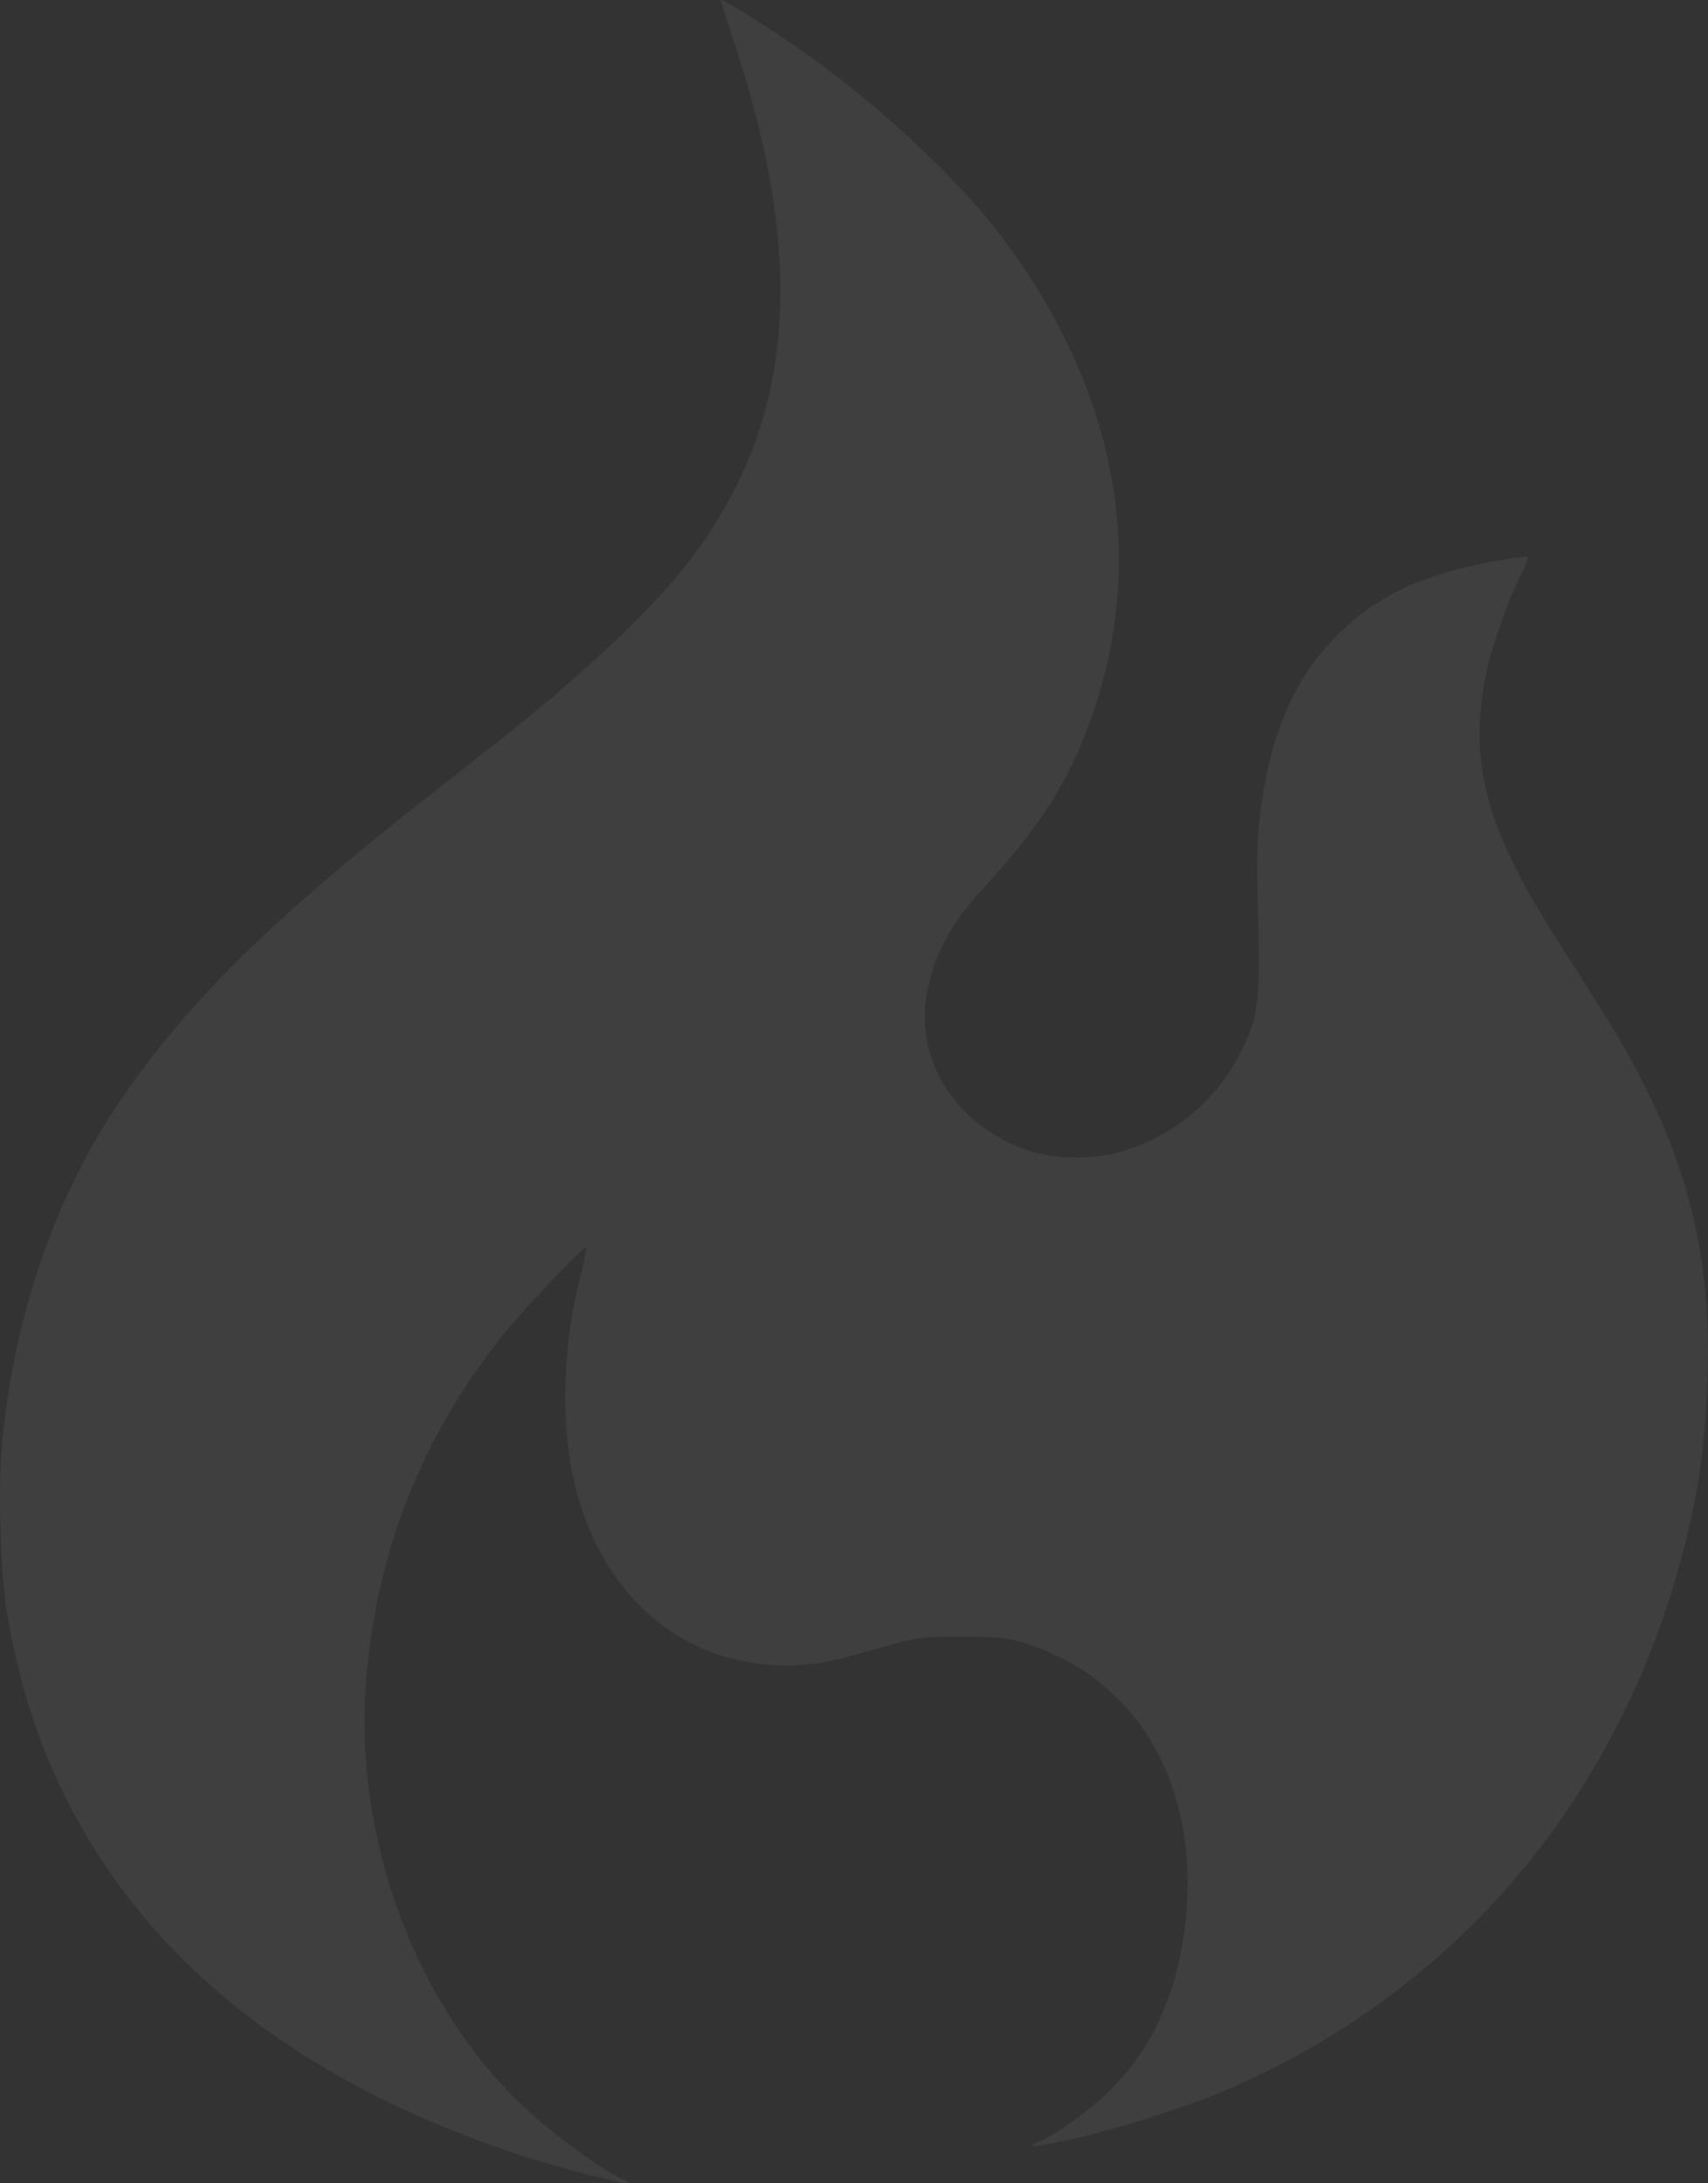 <?xml version="1.0" encoding="UTF-8"?> <svg xmlns="http://www.w3.org/2000/svg" width="410" height="524" viewBox="0 0 410 524" fill="none"><rect x="0" y="0" width="410" height="524" fill="#333333" stroke="none"/><path fill-rule="evenodd" clip-rule="evenodd" d="M172.982 0.056C172.982 0.155 174.57 5.07 176.511 10.979C194.467 65.653 190.21 104.798 162.685 138.112C154.128 148.469 139.128 162.423 121.305 176.609C118.864 178.552 110.732 184.939 103.234 190.802C66.368 219.631 45.726 239.856 29.895 262.663C13.541 286.221 3.342 315.392 0.451 346.88C-0.448 356.677 0.057 376.455 1.437 385.506C10.295 443.574 47.135 486.83 108.623 511.363C113.854 513.45 120.845 516.029 124.158 517.094C133.519 520.102 149.481 524.303 150.336 523.983C150.806 523.807 150.612 523.499 149.838 523.193C145.033 521.293 132.391 512.062 125.197 505.203C99.615 480.806 84.987 441.181 87.847 404.023C90.271 372.529 101.159 344.918 120.868 320.285C125.49 314.508 139.785 299.389 140.625 299.389C140.848 299.389 140.376 302.025 139.576 305.246C137.096 315.226 136.17 321.521 135.771 331.099C134.775 355.073 141.64 374.604 155.515 387.268C167.792 398.473 185.82 402.507 202.809 397.853C204.713 397.331 209.553 395.992 213.563 394.877C220.398 392.978 221.491 392.852 231 392.874C240.144 392.895 241.662 393.06 246.382 394.552C273.891 403.247 288.718 430.076 284.329 463.213C282.158 479.598 276.196 492.259 265.927 502.289C261.55 506.564 253.004 512.645 249.32 514.106C245.246 515.722 249.538 515.261 258.997 513.066C268.95 510.758 284.642 505.752 293.14 502.174C352.433 477.213 393.219 426.53 406.641 361.127C408.481 352.162 409.506 342.417 409.904 330.1C410.948 297.786 403.567 272.583 384.03 241.749C381.056 237.057 376.097 229.231 373.009 224.357C356.369 198.091 352.325 182.14 356.921 160.904C358.353 154.291 362.007 144.053 365.168 137.8C366.227 135.706 366.971 133.87 366.821 133.72C366.374 133.273 357.603 134.739 351.111 136.347C338.039 139.584 329.312 144.235 321.152 152.315C310.896 162.47 305.108 175.64 302.576 194.592C301.744 200.814 301.639 205.402 301.992 219.921C302.477 239.808 302.054 243.626 298.534 251.137C292.606 263.787 281.749 272.982 268.433 276.628C261.601 278.499 252.072 278.156 245.757 275.812C233.293 271.184 224.424 261.113 222.433 249.322C220.512 237.95 225.147 225.045 234.979 214.391C249.905 198.218 256.749 187.43 262.311 171.312C275.7 132.51 267.507 91.622 239 54.968C229.193 42.359 210.742 25.17 194.923 13.908C185.125 6.932 172.982 -0.734 172.982 0.056Z" fill="white" fill-opacity="0.06"></path></svg> 